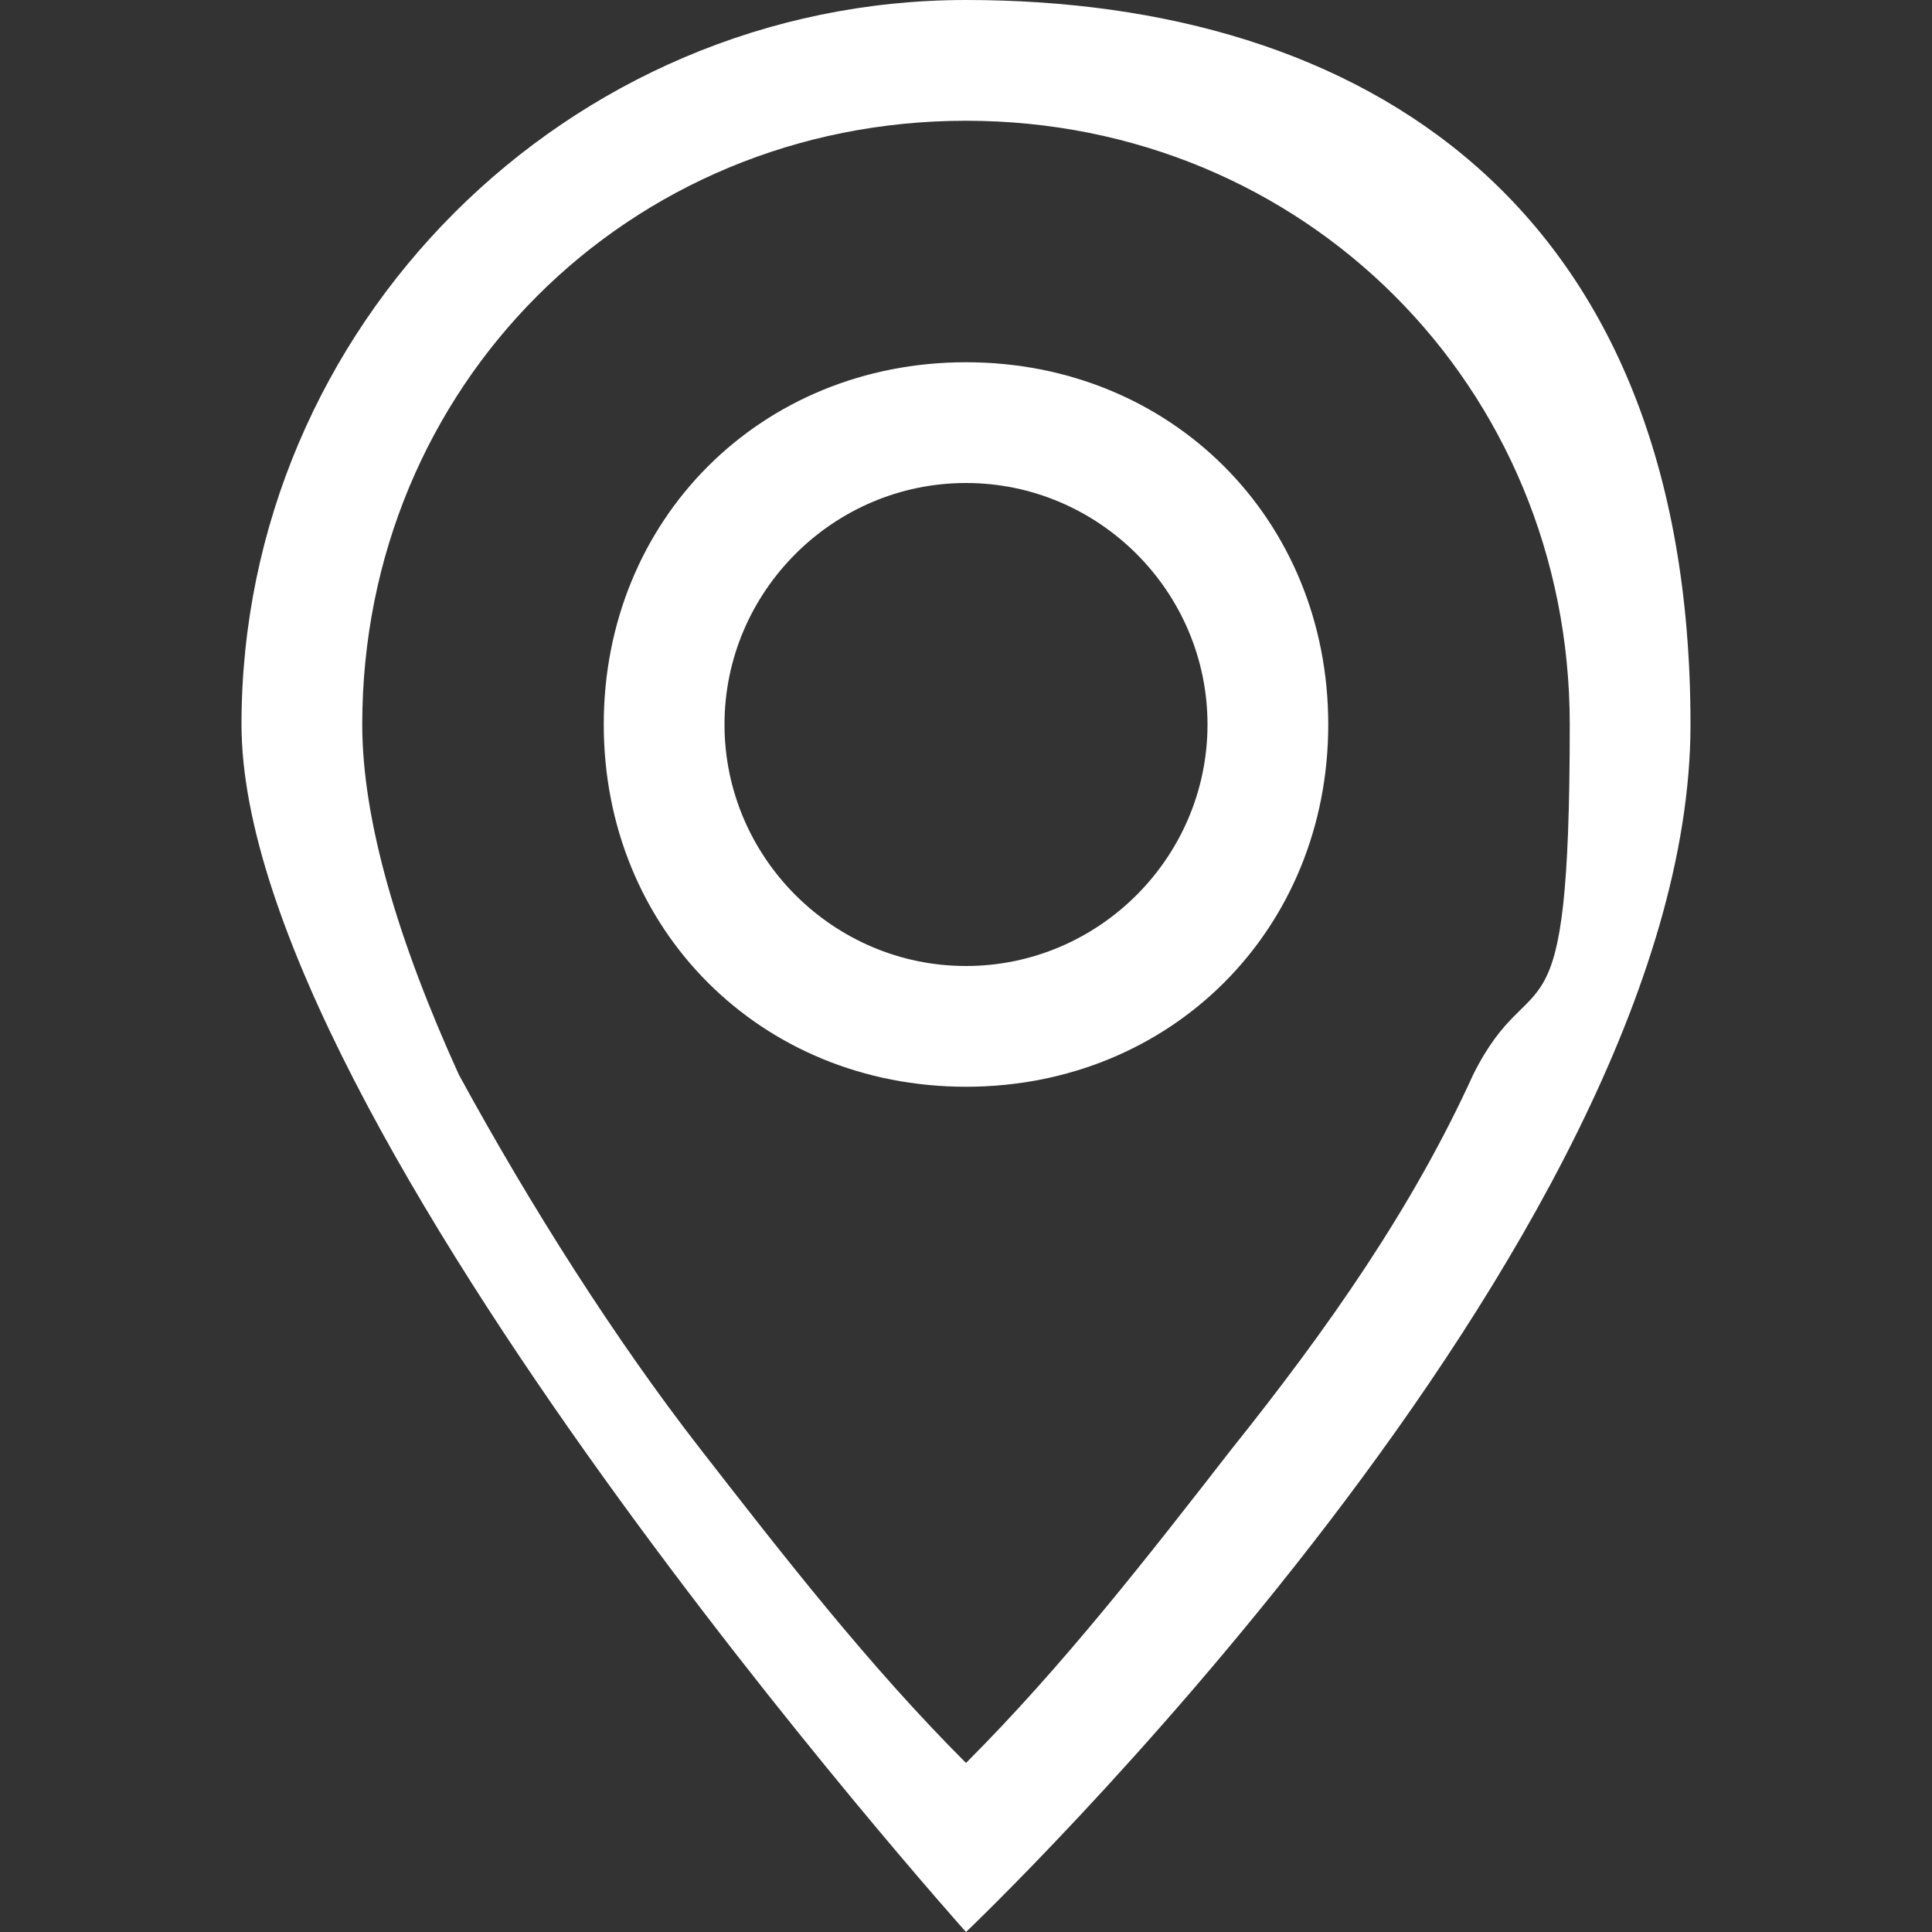 <?xml version="1.0" encoding="UTF-8"?>
<svg xmlns="http://www.w3.org/2000/svg" version="1.1" viewBox="0 0 16 16">
  <rect x="0" y="0" width="16" height="16" fill="#333333" stroke="none"/>
  <defs>
    <style>
      .cls-1 {
        fill: #fff;
      }
    </style>
  </defs>
  <!-- Generator: Adobe Illustrator 28.7.1, SVG Export Plug-In . SVG Version: 1.2.0 Build 142)  -->
  <g>
    <g id="Layer_1">
      <path class="cls-1" d="M12.2,8.9c-.5,1.1-1.2,2.1-2,3.1-.7.9-1.4,1.8-2.2,2.6-.8-.8-1.5-1.7-2.2-2.6-.7-.9-1.4-2-2-3.1-.5-1.1-.8-2.1-.8-2.9,0-2.8,2.2-5,5-5s5,2.2,5,5-.3,1.9-.8,2.9M8,16s6-5.7,6-10S11.3,0,8,0,2,2.7,2,6s6,10,6,10"/>
      <path class="cls-1" d="M8,8c-1.1,0-2-.9-2-2s.9-2,2-2,2,.9,2,2-.9,2-2,2M8,9c1.7,0,3-1.3,3-3s-1.3-3-3-3-3,1.3-3,3,1.3,3,3,3"/>
    </g>
  </g>
</svg>